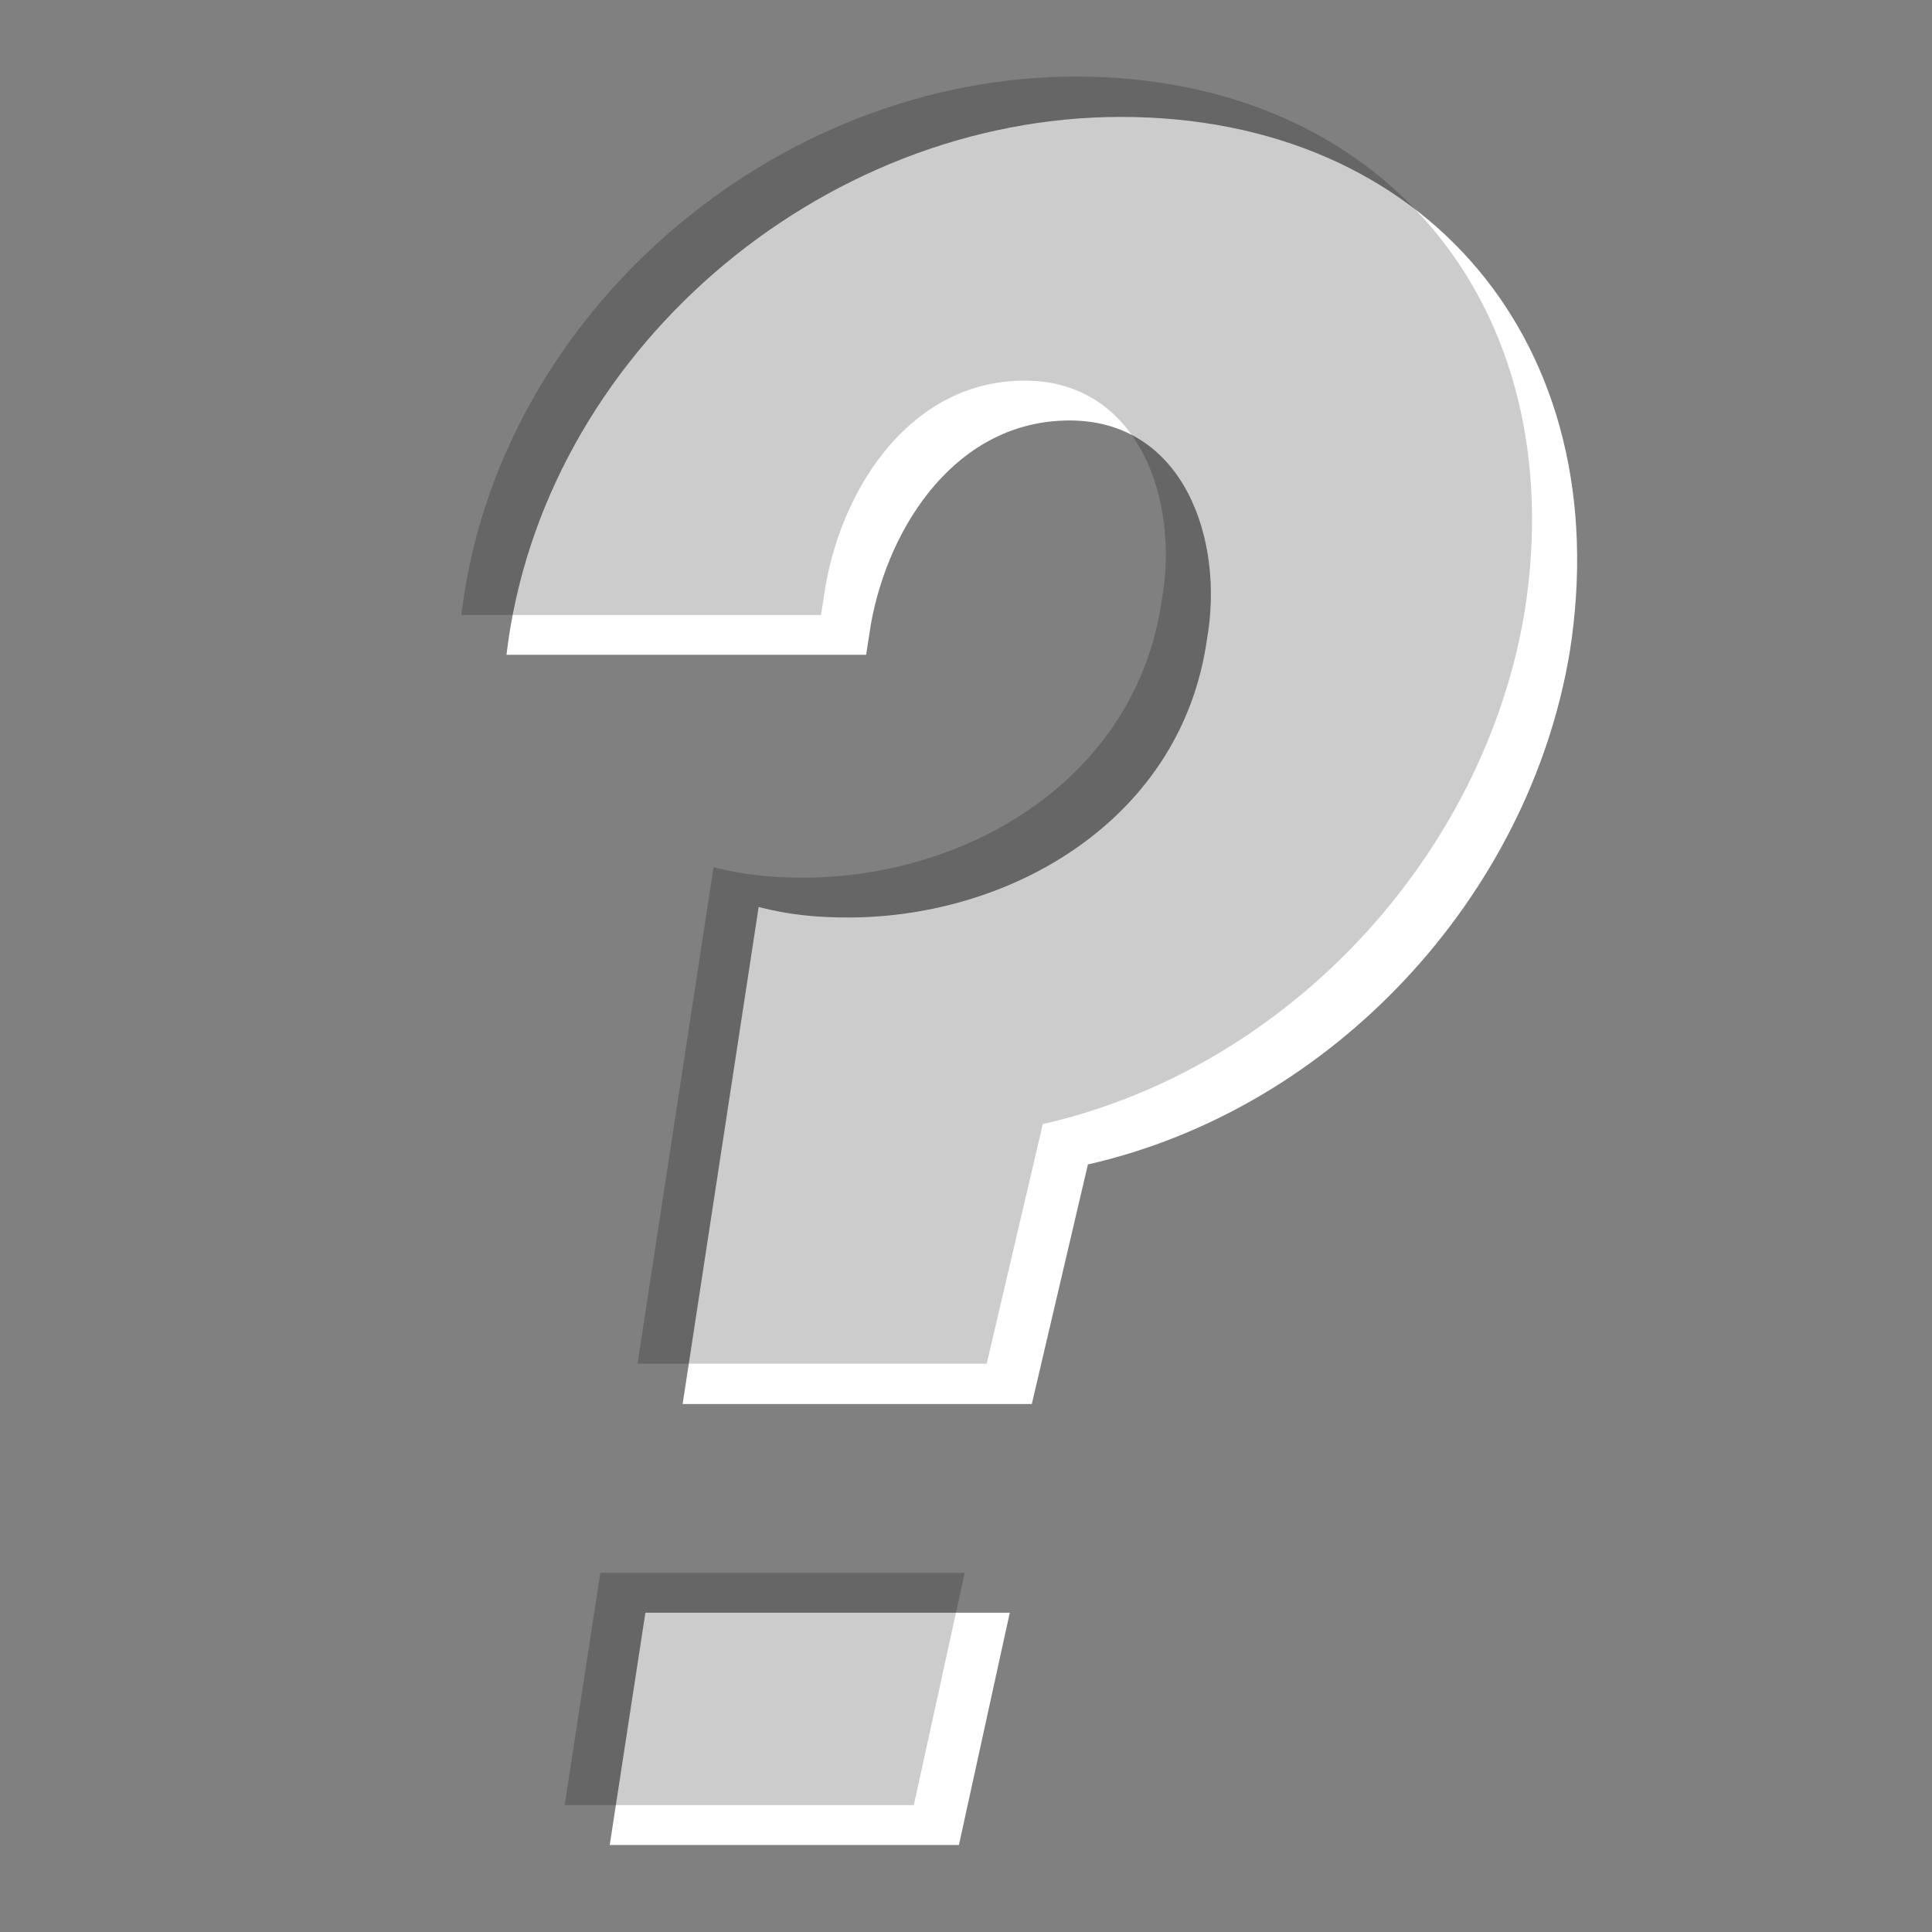 <?xml version="1.0" encoding="UTF-8"?>
<!-- Generator: Adobe Illustrator 19.1.0, SVG Export Plug-In . SVG Version: 6.00 Build 0)  -->
<svg version="1.1" id="Layer_1" xmlns="http://www.w3.org/2000/svg" xmlns:xlink="http://www.w3.org/1999/xlink" x="0px" y="0px" viewBox="216.1 82.4 368.5 368.5" style="enable-background:new 216.1 82.4 368.5 368.5;" xml:space="preserve">
<rect x="216.1" y="82.4" width="368.5" height="368.5" fill="#808080" stroke="none"/>
<style type="text/css">
	.st0{fill:#FFFFFF;}
	.st1{opacity:0.2;}
	.st2{opacity:0.2;enable-background:new    ;}
</style>
<g>
	<g>
		<g>
			<path class="st0" d="M360.8,255.4c5.8,1.5,11.2,2,17,2c31.6,0,63.7-19,68.5-53c3.4-19-4.4-41.8-26.2-41.8     c-21.4,0-34.5,19.9-37.9,38.9l-0.9,5.8h-68.6c6.8-57.4,59.8-102.6,117.2-102.6c58.4,0,94.8,43.7,85.6,102.1     c-7.8,46.7-45.2,87.1-91.9,97.7l-10.7,45.7h-66.6L360.8,255.4z"/>
		</g>
		<polygon class="st0" points="332.4,434.3 339.2,390 408.7,390 399,434.3   "/>
	</g>
	<g>
		<g class="st1">
			<path d="M352.2,247.8c5.8,1.5,11.2,2,17,2c31.6,0,63.7-19,68.5-53c3.4-19-4.4-41.8-26.2-41.8c-21.4,0-34.5,19.9-37.9,38.9     l-0.9,5.8h-68.6C310.9,142.2,363.9,97,421.3,97c58.4,0,94.8,43.7,85.6,102.1c-7.8,46.7-45.2,87.1-91.9,97.7l-10.7,45.7h-66.6     L352.2,247.8z"/>
		</g>
		<polygon class="st2" points="323.8,426.7 330.6,382.4 400.1,382.4 390.4,426.7   "/>
	</g>
</g>
</svg>